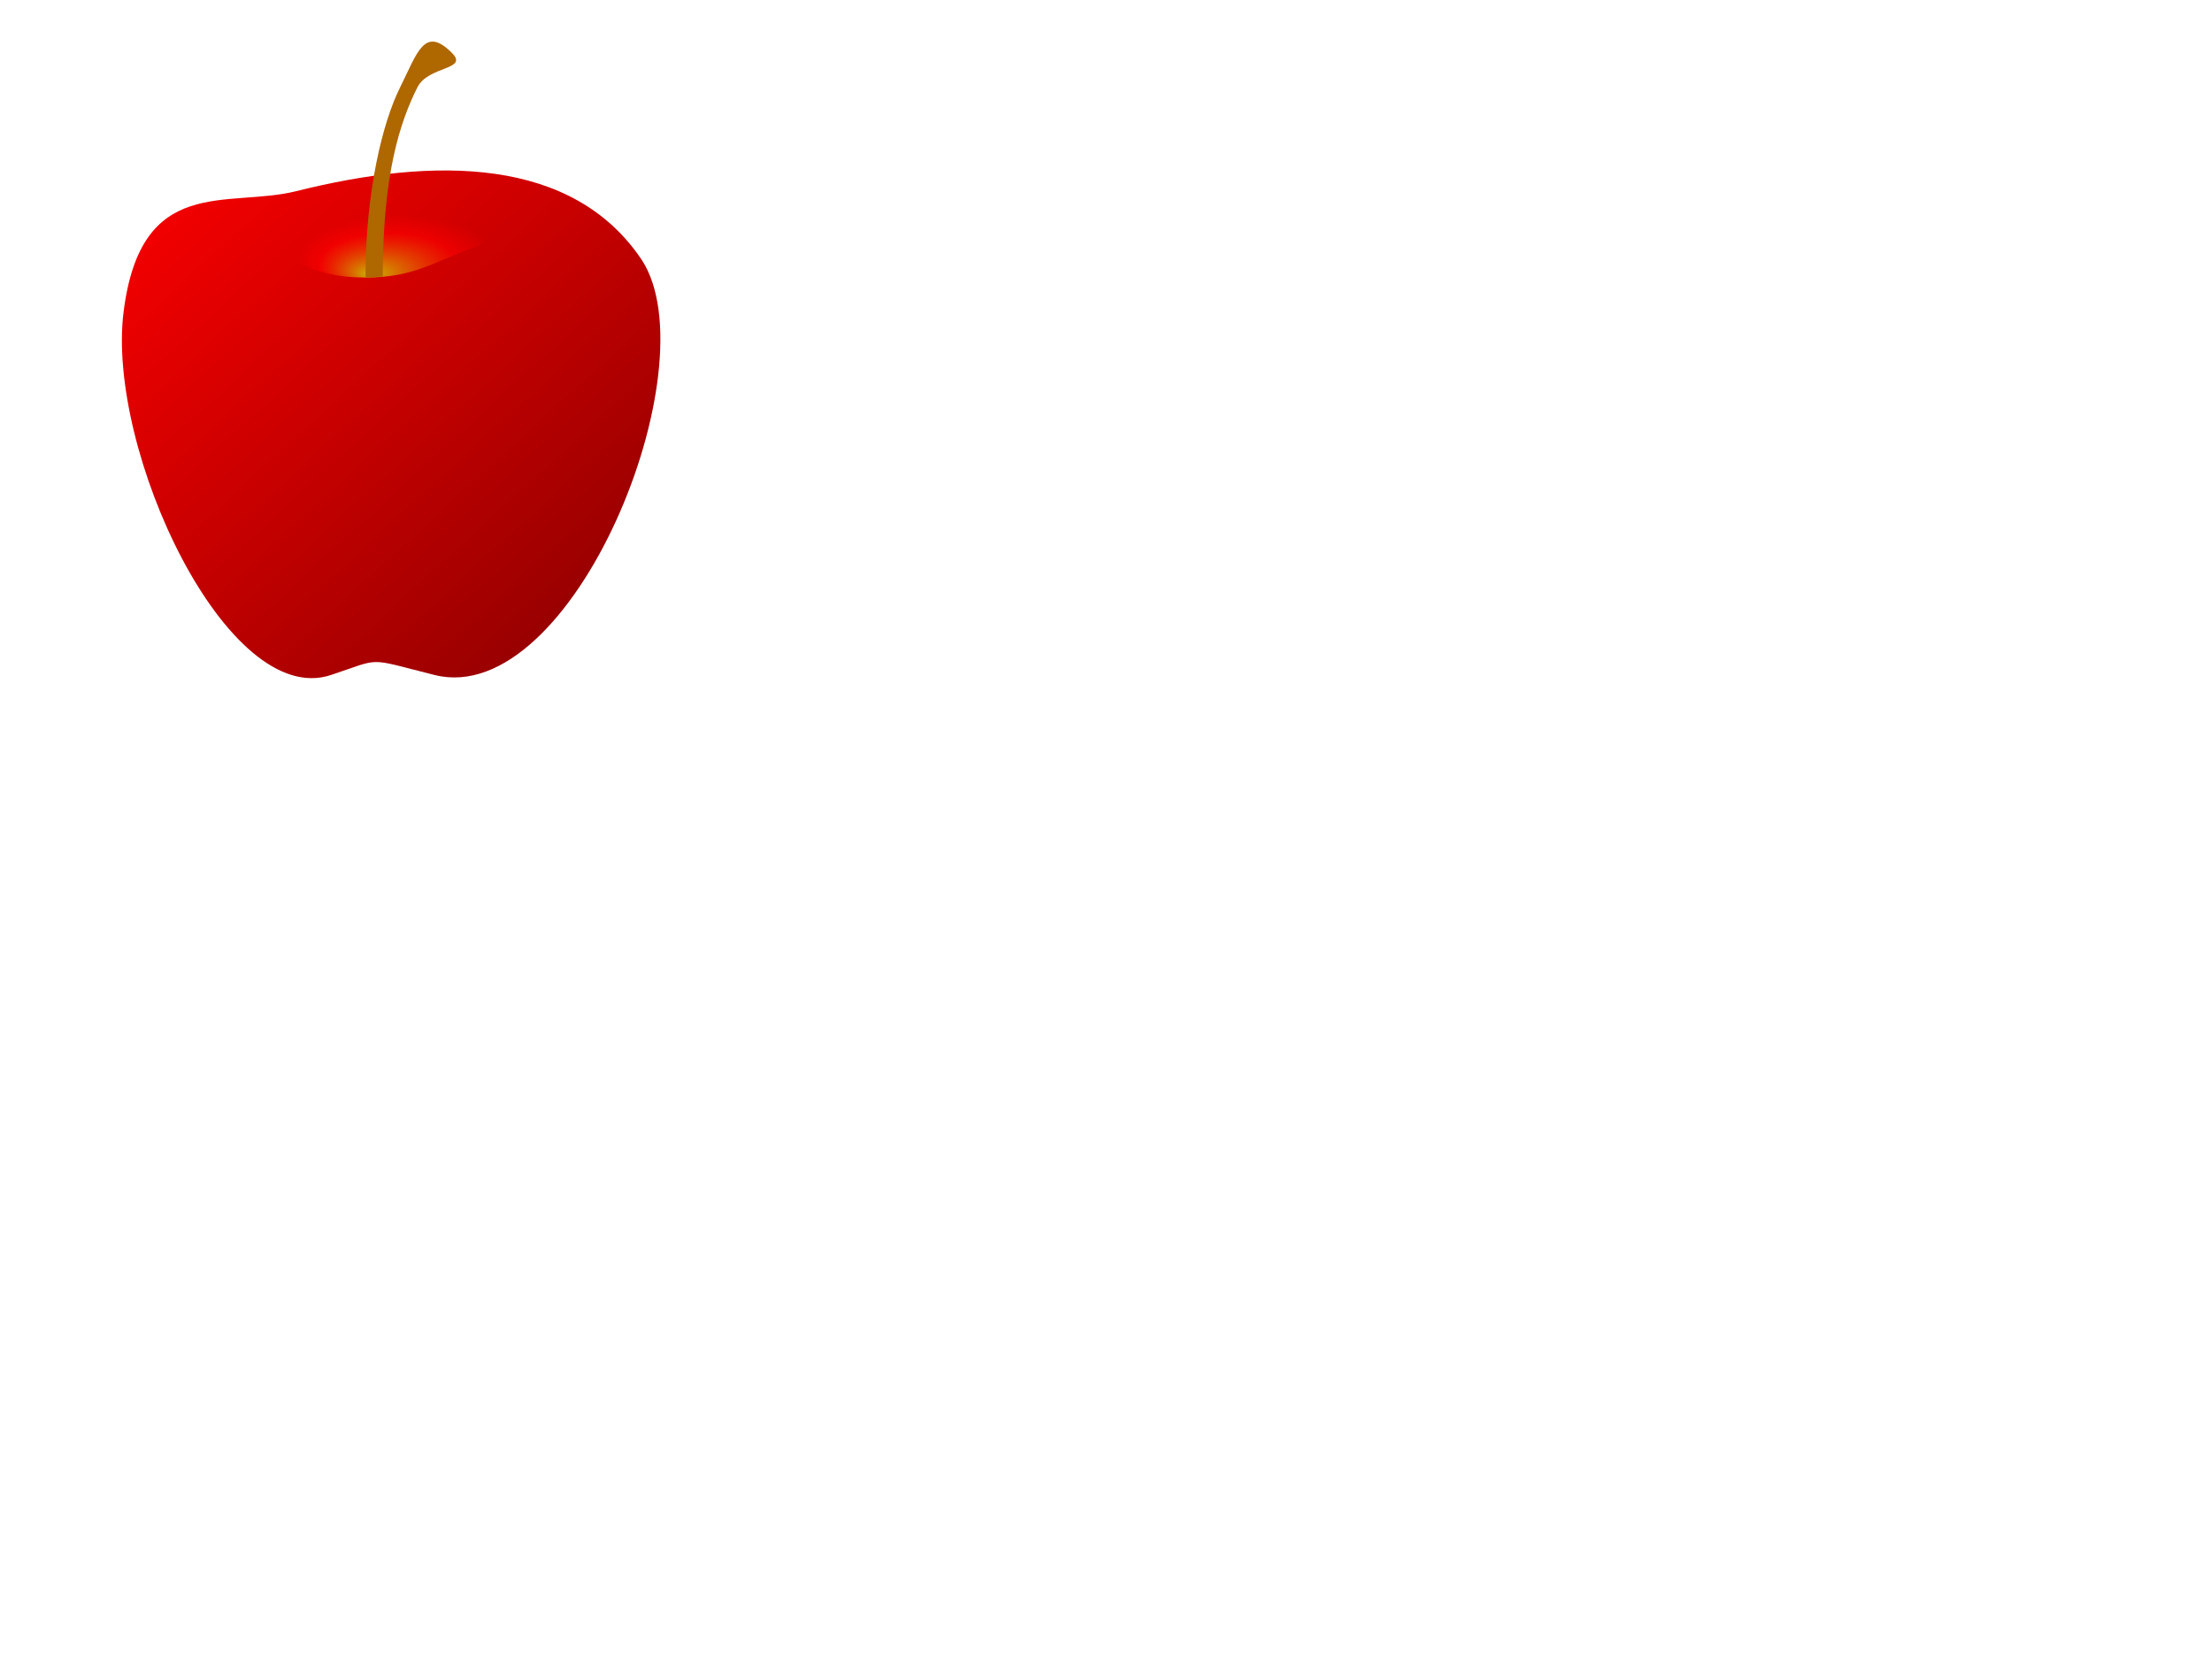 <?xml version="1.0"?><svg width="640" height="480" xmlns="http://www.w3.org/2000/svg" xmlns:xlink="http://www.w3.org/1999/xlink">
 <title>Red Apple</title>
 <defs>
  <linearGradient id="linearGradient836">
   <stop id="stop837" offset="0" stop-color="#c8b800"/>
   <stop id="stop839" offset="0.7" stop-opacity="0.593" stop-color="#ff0000"/>
   <stop id="stop838" offset="1" stop-opacity="0" stop-color="#ff0000"/>
  </linearGradient>
  <radialGradient cx="0.601" cy="0.832" fx="0.478" fy="0.98" id="radialGradient853" r="0.443" xlink:href="#linearGradient836"/>
  <linearGradient id="svg_1" x1="0" y1="0" x2="1" y2="1">
   <stop offset="0" stop-color="#ff0000"/>
   <stop offset="1" stop-color="#7f0000"/>
  </linearGradient>
 </defs>
 <g>
  <title>Layer 1</title>
  <path d="m85.75,55.3c-20,5 -45,-5 -50,35c-5,40 30,115 60,105c15,-5 10,-5 30,0c40,10 80,-89 60,-120c-20,-30 -60,-30 -100,-20z" id="path825" stroke-width="0" stroke="#000000" fill="url(#svg_1)"/>
  <path d="m75.75,70.3c5,-15 60,-20 65,0c-15,5 -20,10 -35,10c-15,0 -20,-5 -30,-10z" id="path852" stroke-width="0" fill-rule="evenodd" fill="url(#radialGradient853)"/>
  <path d="m110.75,80l-5,0.3c0,-25 5,-45 10,-55c5,-10 7,-18 15,-10c5,5 -6.85,3.68 -10,10c-5,10 -10,25 -10,54.7z" id="path841" stroke-linejoin="bevel" stroke-width="0" stroke="#000000" fill="#af6700"/>
  <path d="m140.75,70.3c-10,5 -20,10 -35,10c-15,0 -20,-5 -30,-10" id="path854" stroke-linejoin="round" stroke-linecap="round" stroke-width="0" stroke="#000000" fill-rule="evenodd" fill="none"/>
 </g>
</svg>